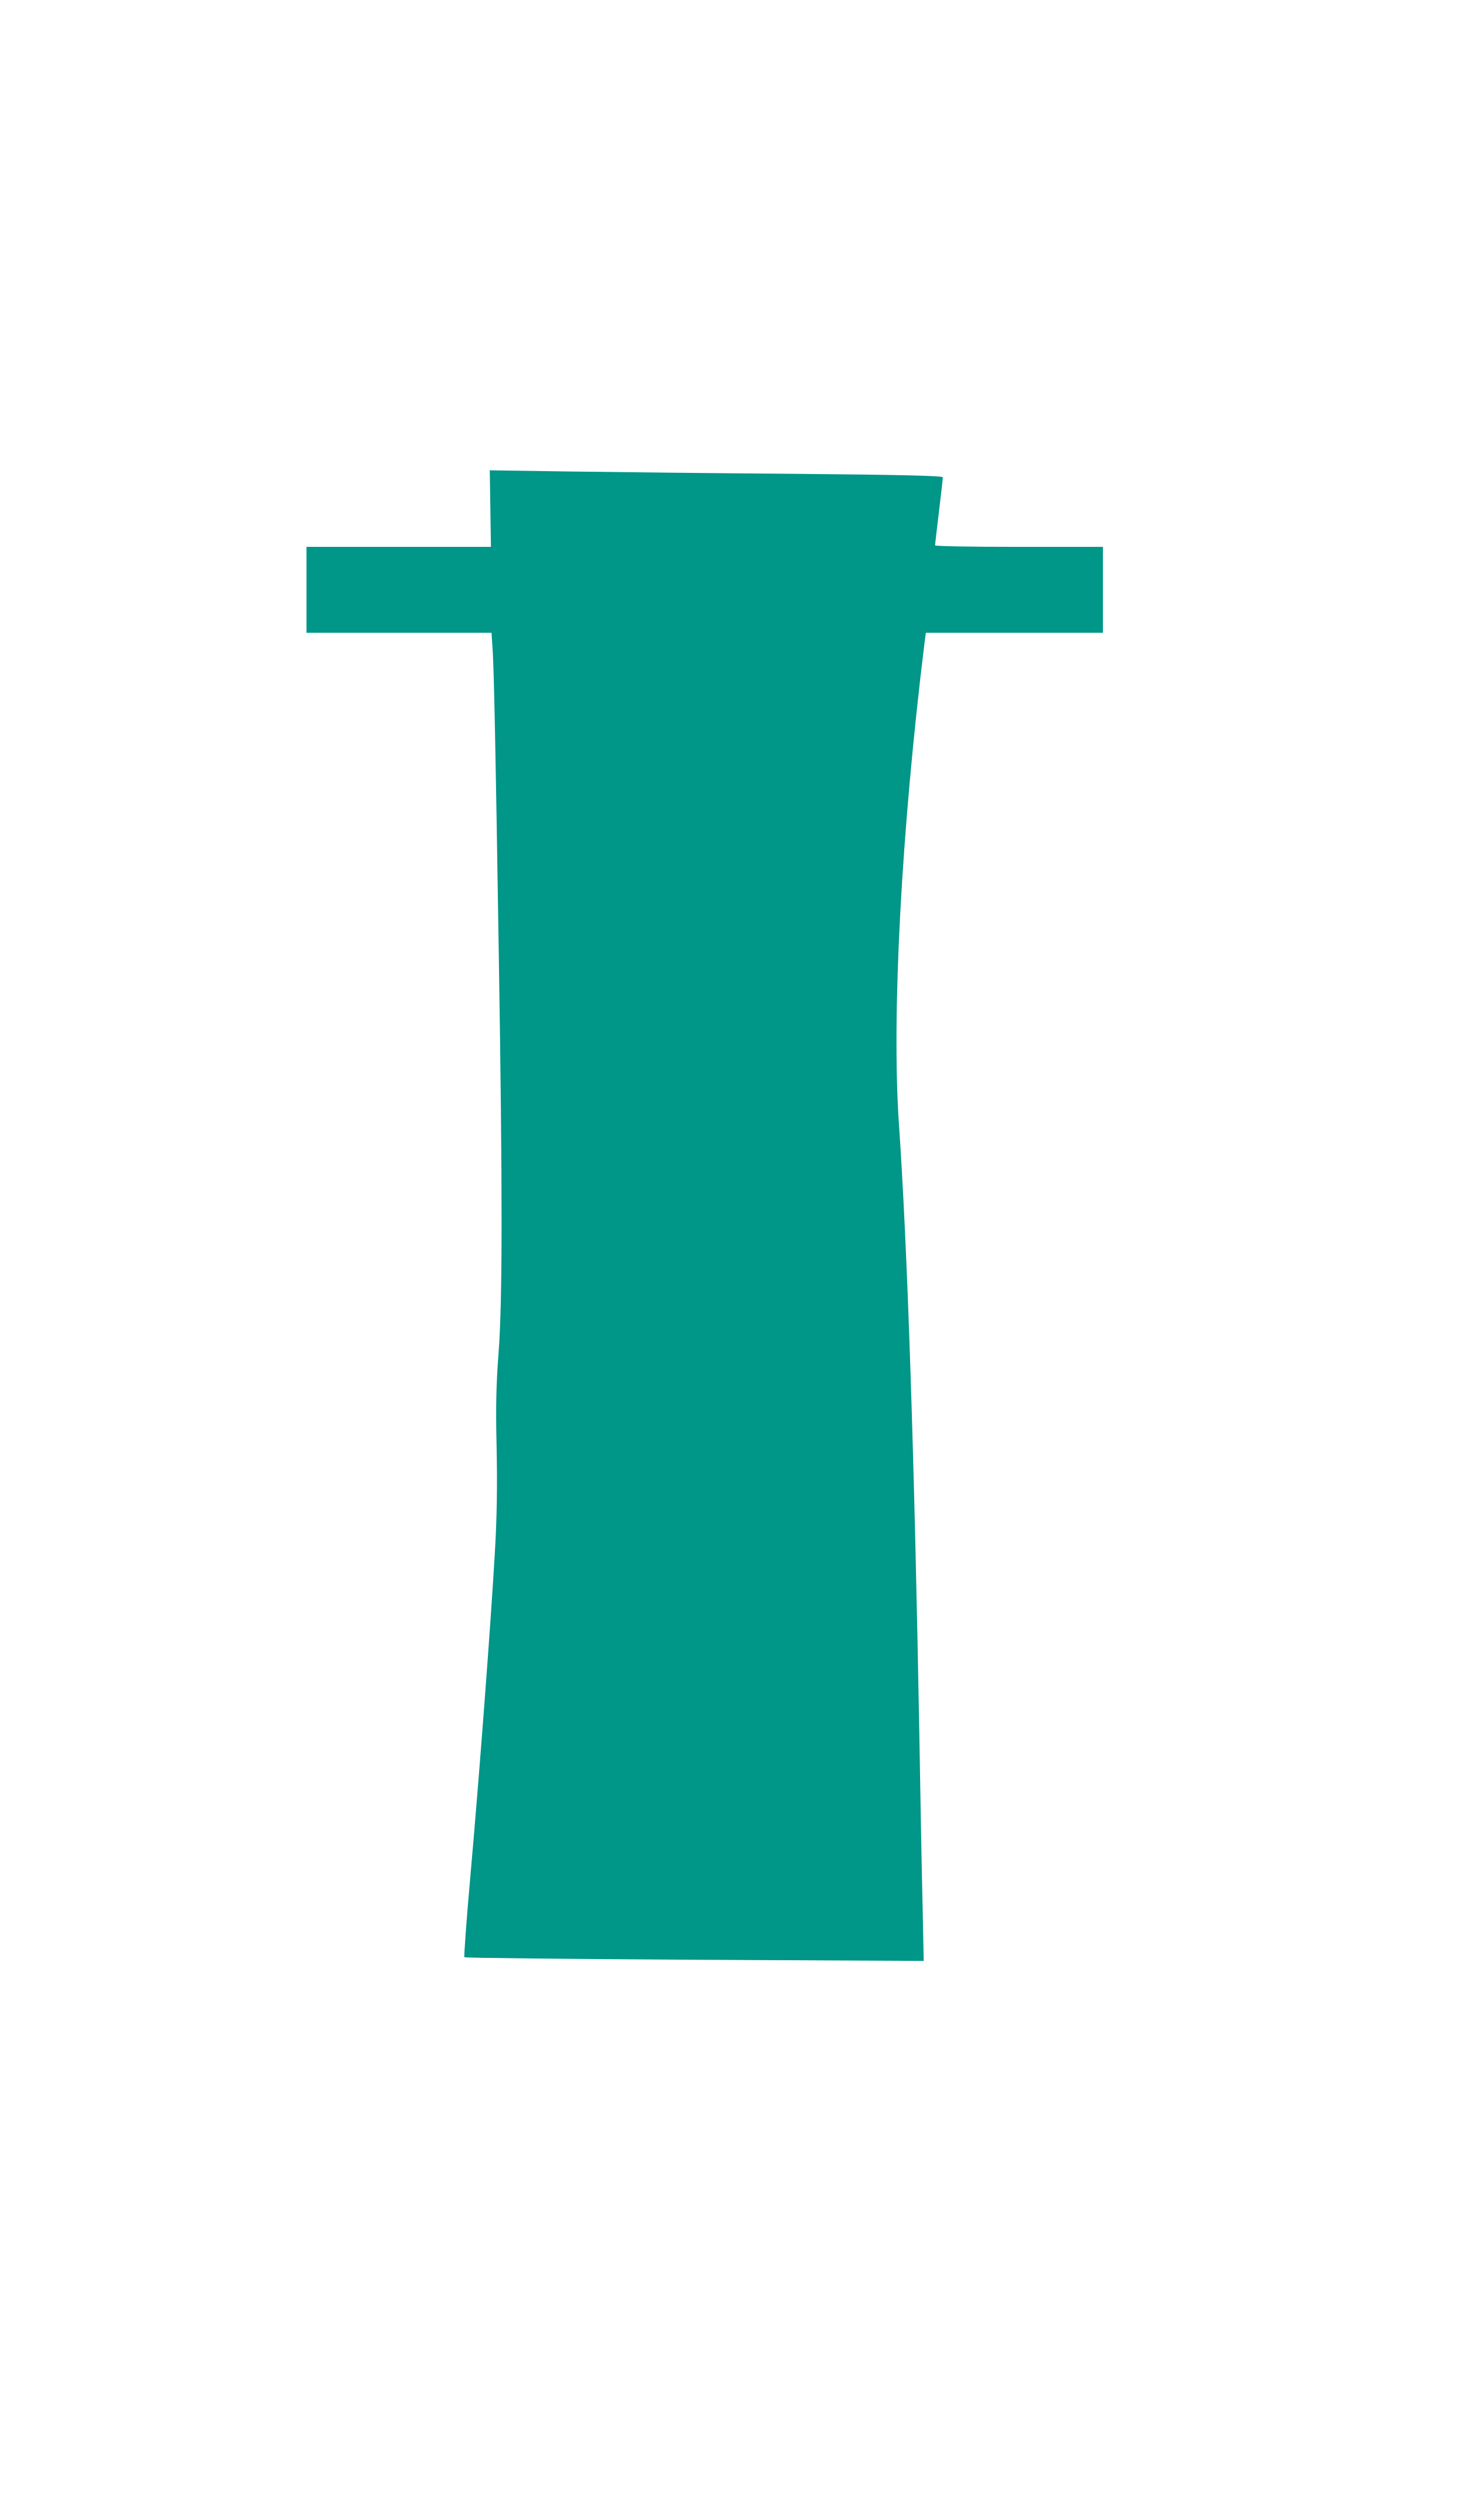 <?xml version="1.0" standalone="no"?>
<!DOCTYPE svg PUBLIC "-//W3C//DTD SVG 20010904//EN"
 "http://www.w3.org/TR/2001/REC-SVG-20010904/DTD/svg10.dtd">
<svg version="1.0" xmlns="http://www.w3.org/2000/svg"
 width="751pt" height="1280pt" viewBox="0 0 751 1280"
 preserveAspectRatio="xMidYMid meet">
<g transform="translate(0,1280) scale(0.1,-0.1)"
fill="#009688" stroke="none">
<path d="M2512 10196 l3 -196 -472 0 -473 0 0 -220 0 -220 474 0 474 0 6 -92
c7 -126 14 -455 31 -1543 20 -1240 19 -1789 -1 -2053 -12 -157 -15 -274 -10
-482 4 -194 2 -353 -9 -540 -22 -379 -80 -1145 -124 -1640 -21 -234 -35 -428
-32 -431 3 -4 534 -9 1180 -13 l1173 -6 -6 293 c-4 160 -11 540 -16 842 -26
1452 -61 2514 -105 3150 -38 555 12 1495 131 2463 l7 52 453 0 454 0 0 220 0
220 -430 0 c-236 0 -430 3 -430 8 0 4 9 81 20 172 11 91 20 170 20 176 0 8
-206 13 -757 18 -417 3 -939 9 -1161 12 l-403 6 3 -196z"/>
</g>
</svg>
